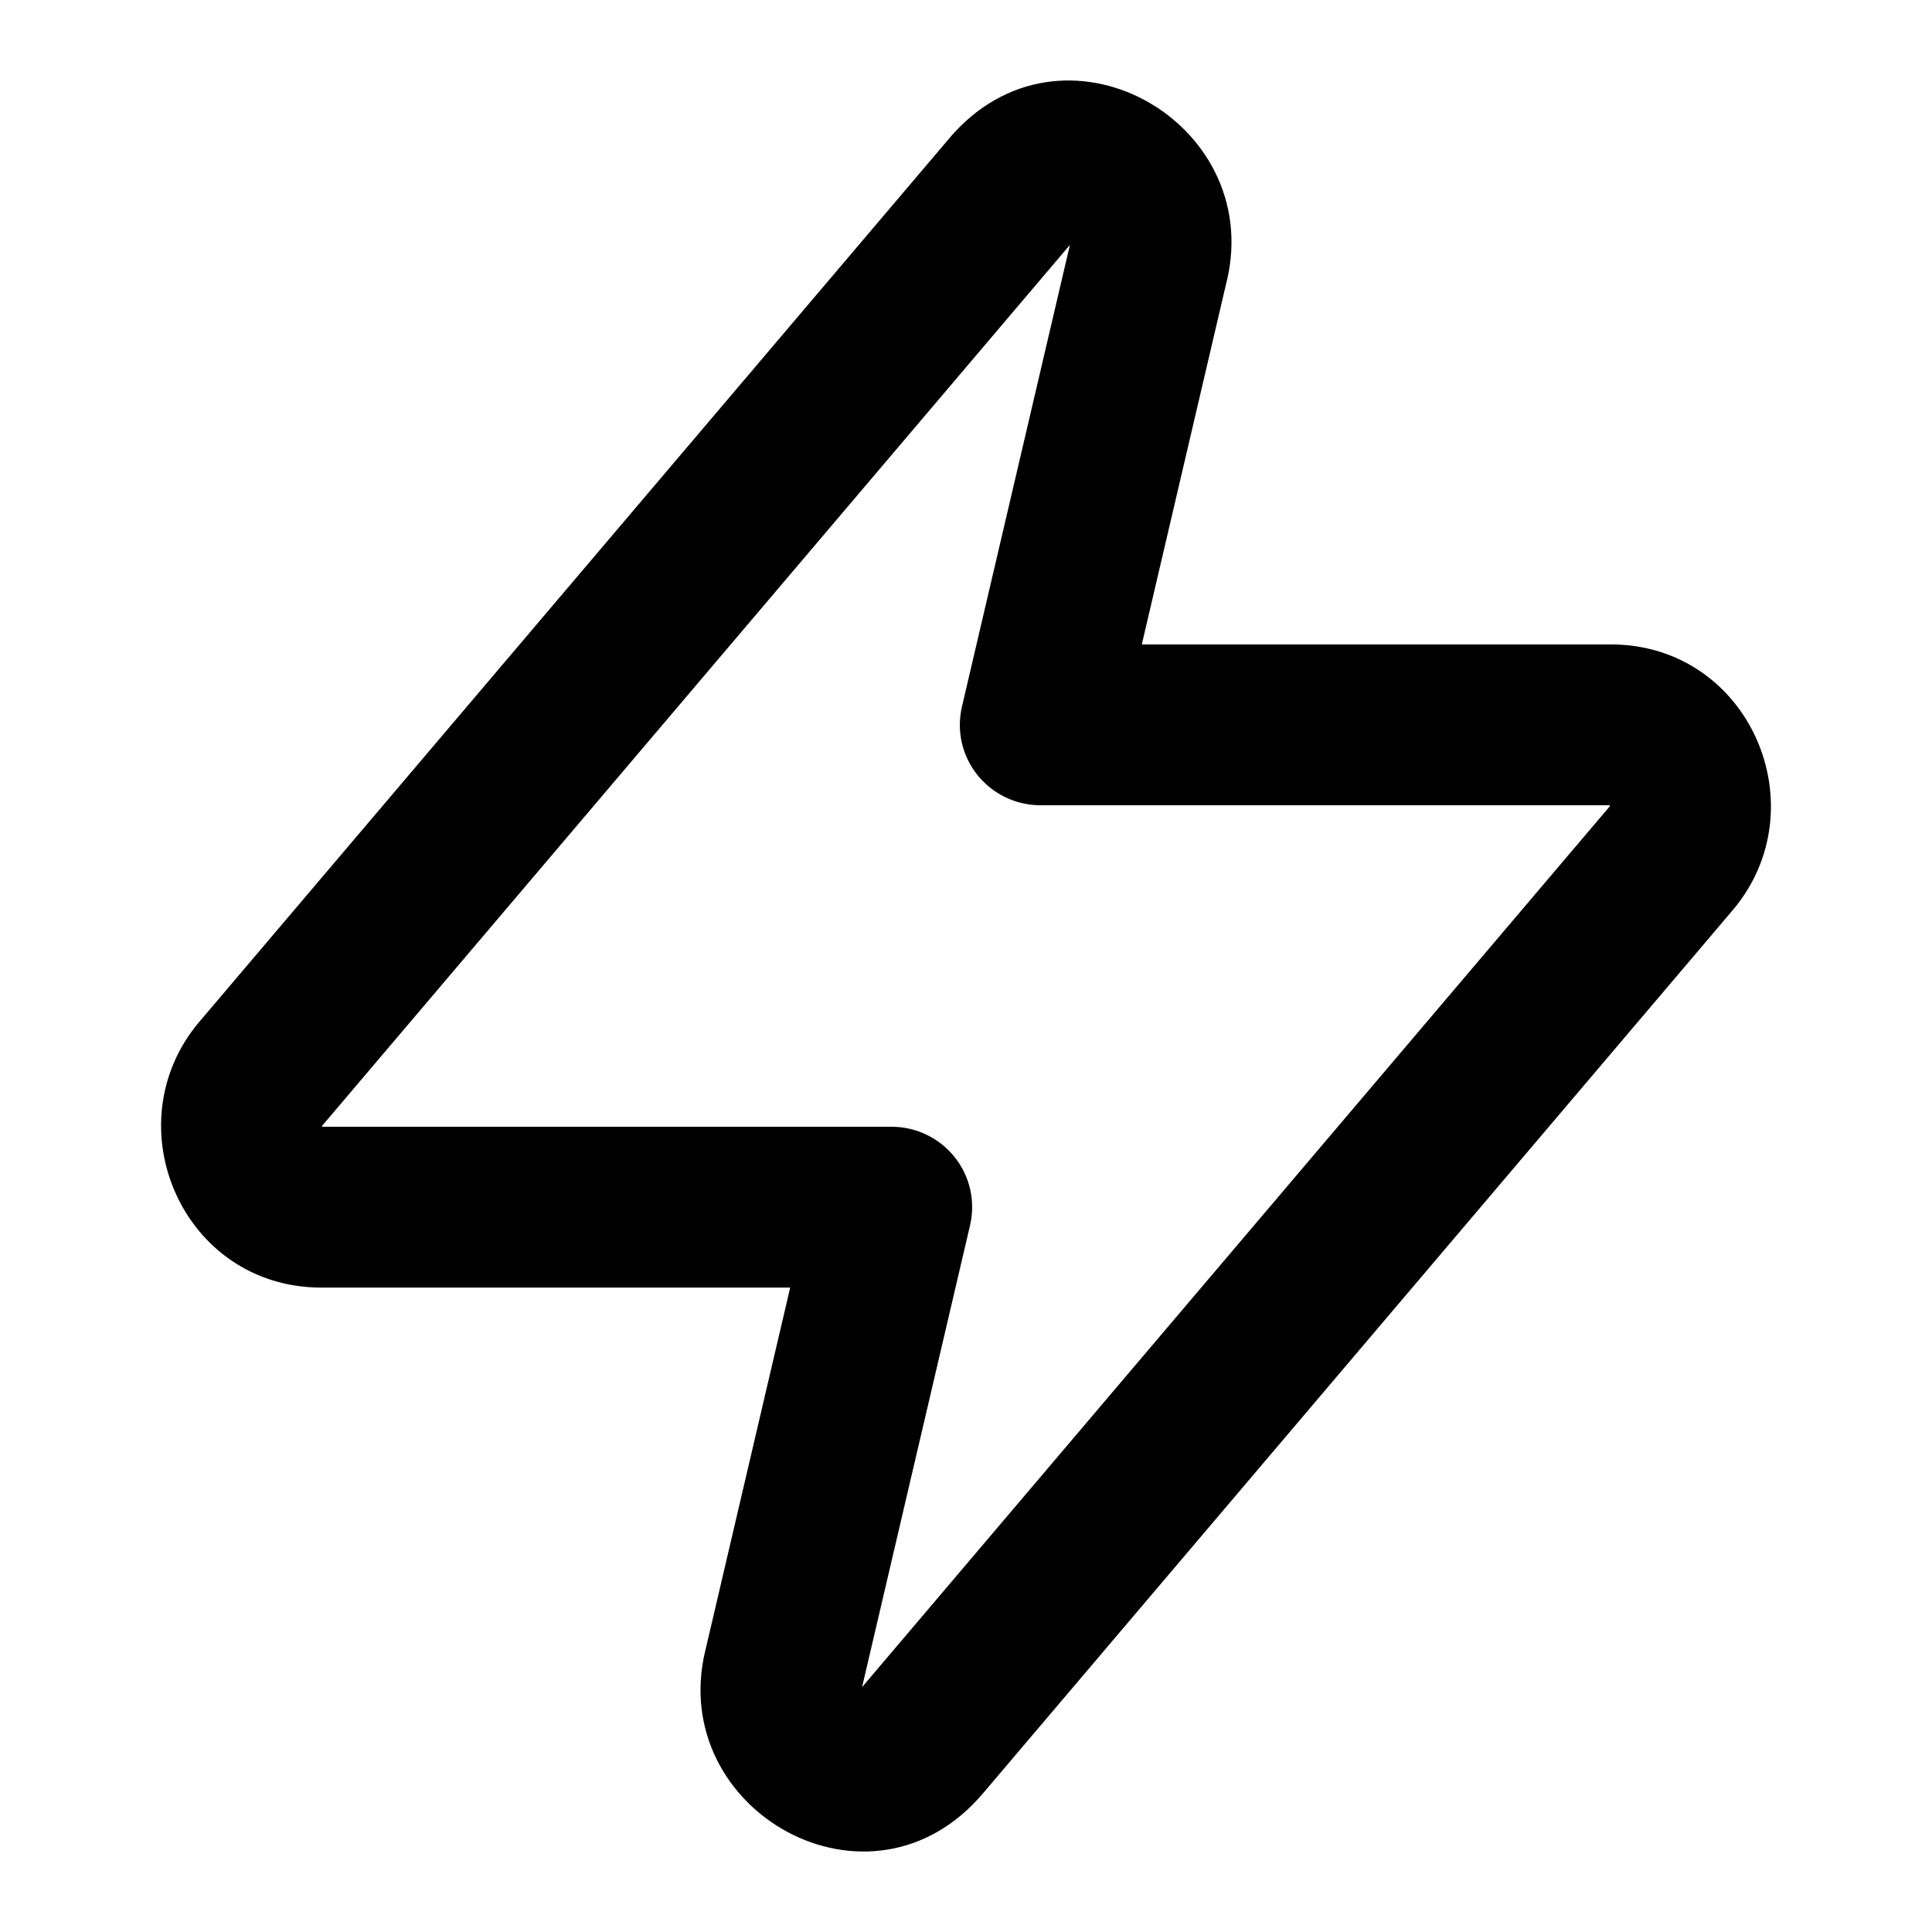 <svg width="24" height="24" viewBox="0 0 24 24" fill="none" xmlns="http://www.w3.org/2000/svg" class="icon-md"><path fill-rule="evenodd" clip-rule="evenodd" d="M15.241 3.486C15.241 3.487 15.24 3.487 15.24 3.488L14.184 8.005H20.007C21.733 8.005 22.603 10.026 21.526 11.305L21.523 11.308L12.215 22.273C12.214 22.274 12.214 22.274 12.213 22.275C10.815 23.931 8.291 22.498 8.759 20.514C8.76 20.514 8.76 20.513 8.76 20.512L9.816 15.995H3.993C2.267 15.995 1.397 13.974 2.474 12.695L2.477 12.692L11.785 1.727C11.786 1.726 11.786 1.726 11.786 1.725C13.184 0.069 15.709 1.502 15.241 3.486ZM13.291 3.042L11.95 8.777C11.88 9.074 11.95 9.386 12.14 9.625C12.33 9.863 12.618 10.003 12.923 10.003H19.997C19.998 10.006 19.999 10.009 20 10.011C20 10.012 20 10.012 20 10.013C19.999 10.014 19.998 10.016 19.996 10.018C19.996 10.018 19.996 10.018 19.995 10.019L10.709 20.958L12.05 15.223C12.12 14.926 12.05 14.614 11.86 14.375C11.67 14.137 11.382 13.997 11.077 13.997H4.003C4.002 13.994 4.001 13.991 4 13.989C4 13.988 4 13.988 4 13.987C4.001 13.986 4.002 13.984 4.004 13.982C4.004 13.982 4.004 13.982 4.005 13.981L13.291 3.042Z" fill="currentColor"></path></svg>